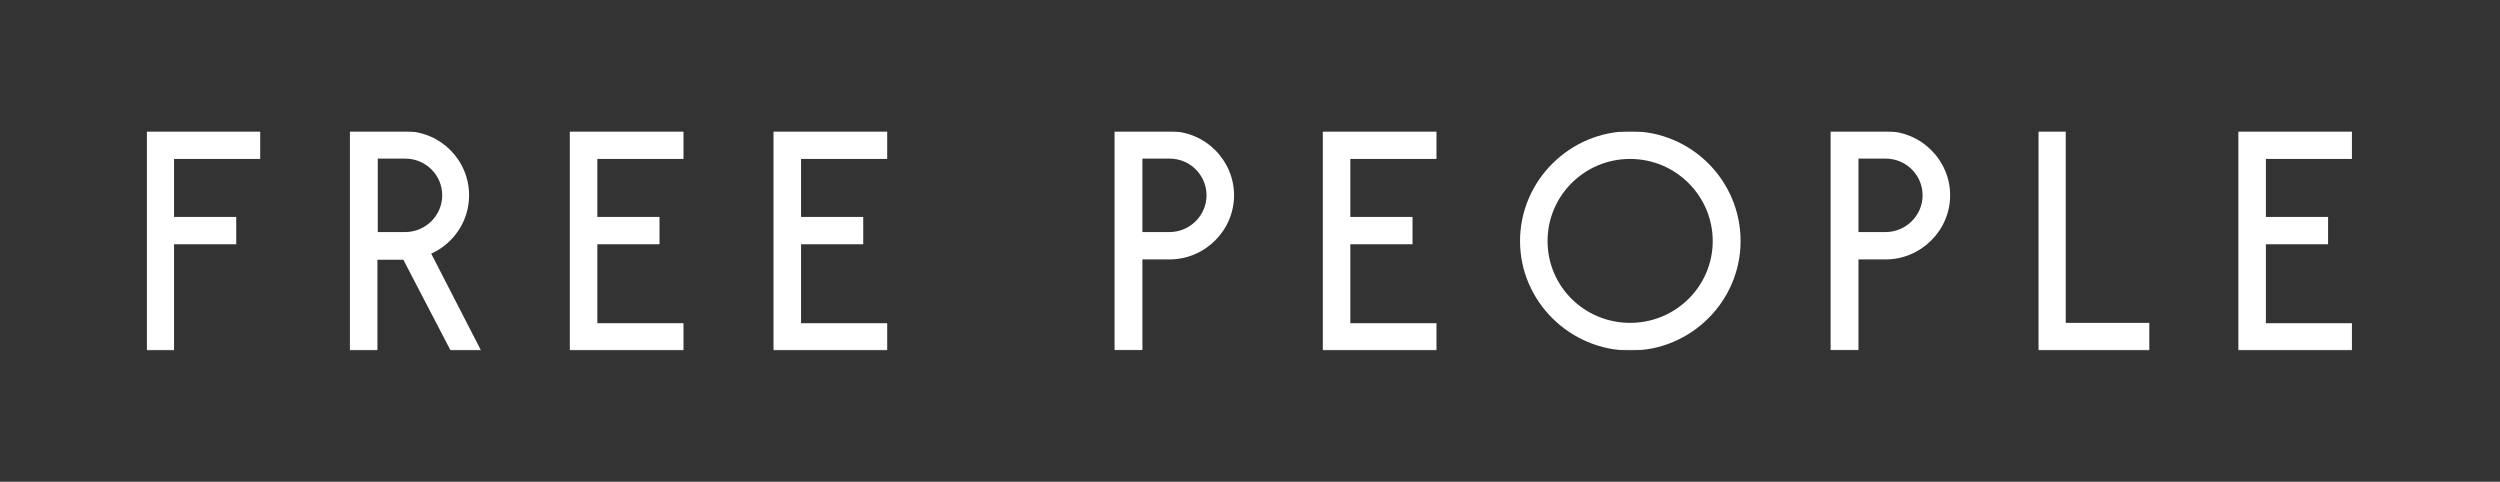 <svg width="2029" height="391" viewBox="0 0 2029 391" fill="none" xmlns="http://www.w3.org/2000/svg">
<rect x="0" y="0" width="2029" height="391" fill="#333333" stroke="none"/>
<g clip-path="url(#clip0_636_23182)">
<mask id="mask0_636_23182" style="mask-type:luminance" maskUnits="userSpaceOnUse" x="118" y="106" width="1791" height="179">
<path d="M1908.92 106.516H118.918V284.516H1908.92V106.516Z" fill="white"/>
</mask>
<g mask="url(#mask0_636_23182)">
<path d="M211.178 106.516V128.994H141.26V176.043H191.727V198.26H141.26V284.516H118.918V106.516H211.178Z" fill="white"/>
<path d="M365.734 284.516L327.358 210.807H306.33V284.516H283.988V106.516H328.672C357.586 106.516 380.716 130.04 380.716 158.53C380.716 179.441 368.099 197.737 349.963 205.841L390.441 284.516H365.471H365.734ZM306.593 188.328H328.935C345.231 188.328 358.9 174.997 358.9 158.53C358.9 142.063 345.494 128.733 328.935 128.733H306.593V188.066V188.328Z" fill="white"/>
<path d="M554.721 106.516V128.994H484.804V176.043H535.27V198.26H484.804V262.299H554.721V284.777H462.461V106.516H554.721Z" fill="white"/>
<path d="M720.052 106.516V128.994H650.135V176.043H700.602V198.26H650.135V262.299H720.052V284.777H627.793V106.516H720.052Z" fill="white"/>
<path d="M949.256 106.516C978.17 106.516 1001.56 130.04 1001.56 158.53C1001.56 187.021 977.907 210.545 949.256 210.545H927.177V284.254H904.572V106.516H949.256ZM927.177 188.328H949.256C965.553 188.328 979.221 174.997 979.221 158.53C979.221 142.063 965.815 128.733 949.256 128.733H927.177V188.066V188.328Z" fill="white"/>
<path d="M1165.84 106.516V128.994H1095.93V176.043H1146.4V198.26H1095.93V262.299H1165.84V284.777H1073.59V106.516H1165.84Z" fill="white"/>
<path d="M1412.66 195.646C1412.66 244.524 1372.45 284.516 1323.29 284.516C1274.14 284.516 1233.66 244.524 1233.66 195.646C1233.66 146.768 1273.88 106.516 1323.29 106.516C1372.71 106.516 1412.66 146.507 1412.66 195.646ZM1256 195.646C1256 232.501 1285.96 262.037 1323.02 262.037C1360.09 262.037 1390.05 232.24 1390.05 195.646C1390.05 159.053 1360.09 128.994 1323.02 128.994C1285.96 128.994 1256 158.792 1256 195.646Z" fill="white"/>
<path d="M1530.41 106.516C1559.33 106.516 1582.73 130.04 1582.73 158.53C1582.73 187.021 1559.06 210.545 1530.41 210.545H1508.33V284.254H1485.73V106.516H1530.41ZM1508.33 188.328H1530.41C1546.71 188.328 1560.38 174.997 1560.38 158.53C1560.38 142.063 1546.97 128.733 1530.41 128.733H1508.33V188.066V188.328Z" fill="white"/>
<path d="M1676.56 106.516V262.037H1744.37V284.516H1654.48V106.516H1676.83H1676.56Z" fill="white"/>
<path d="M1908.92 106.516V128.994H1839V176.043H1889.47V198.26H1839V262.299H1908.92V284.777H1816.66V106.516H1908.92Z" fill="white"/>
</g>
</g>
<defs>
<clipPath id="clip0_636_23182">
<rect width="1790" height="178" fill="white" transform="translate(118.918 106.516)"/>
</clipPath>
</defs>
</svg>
